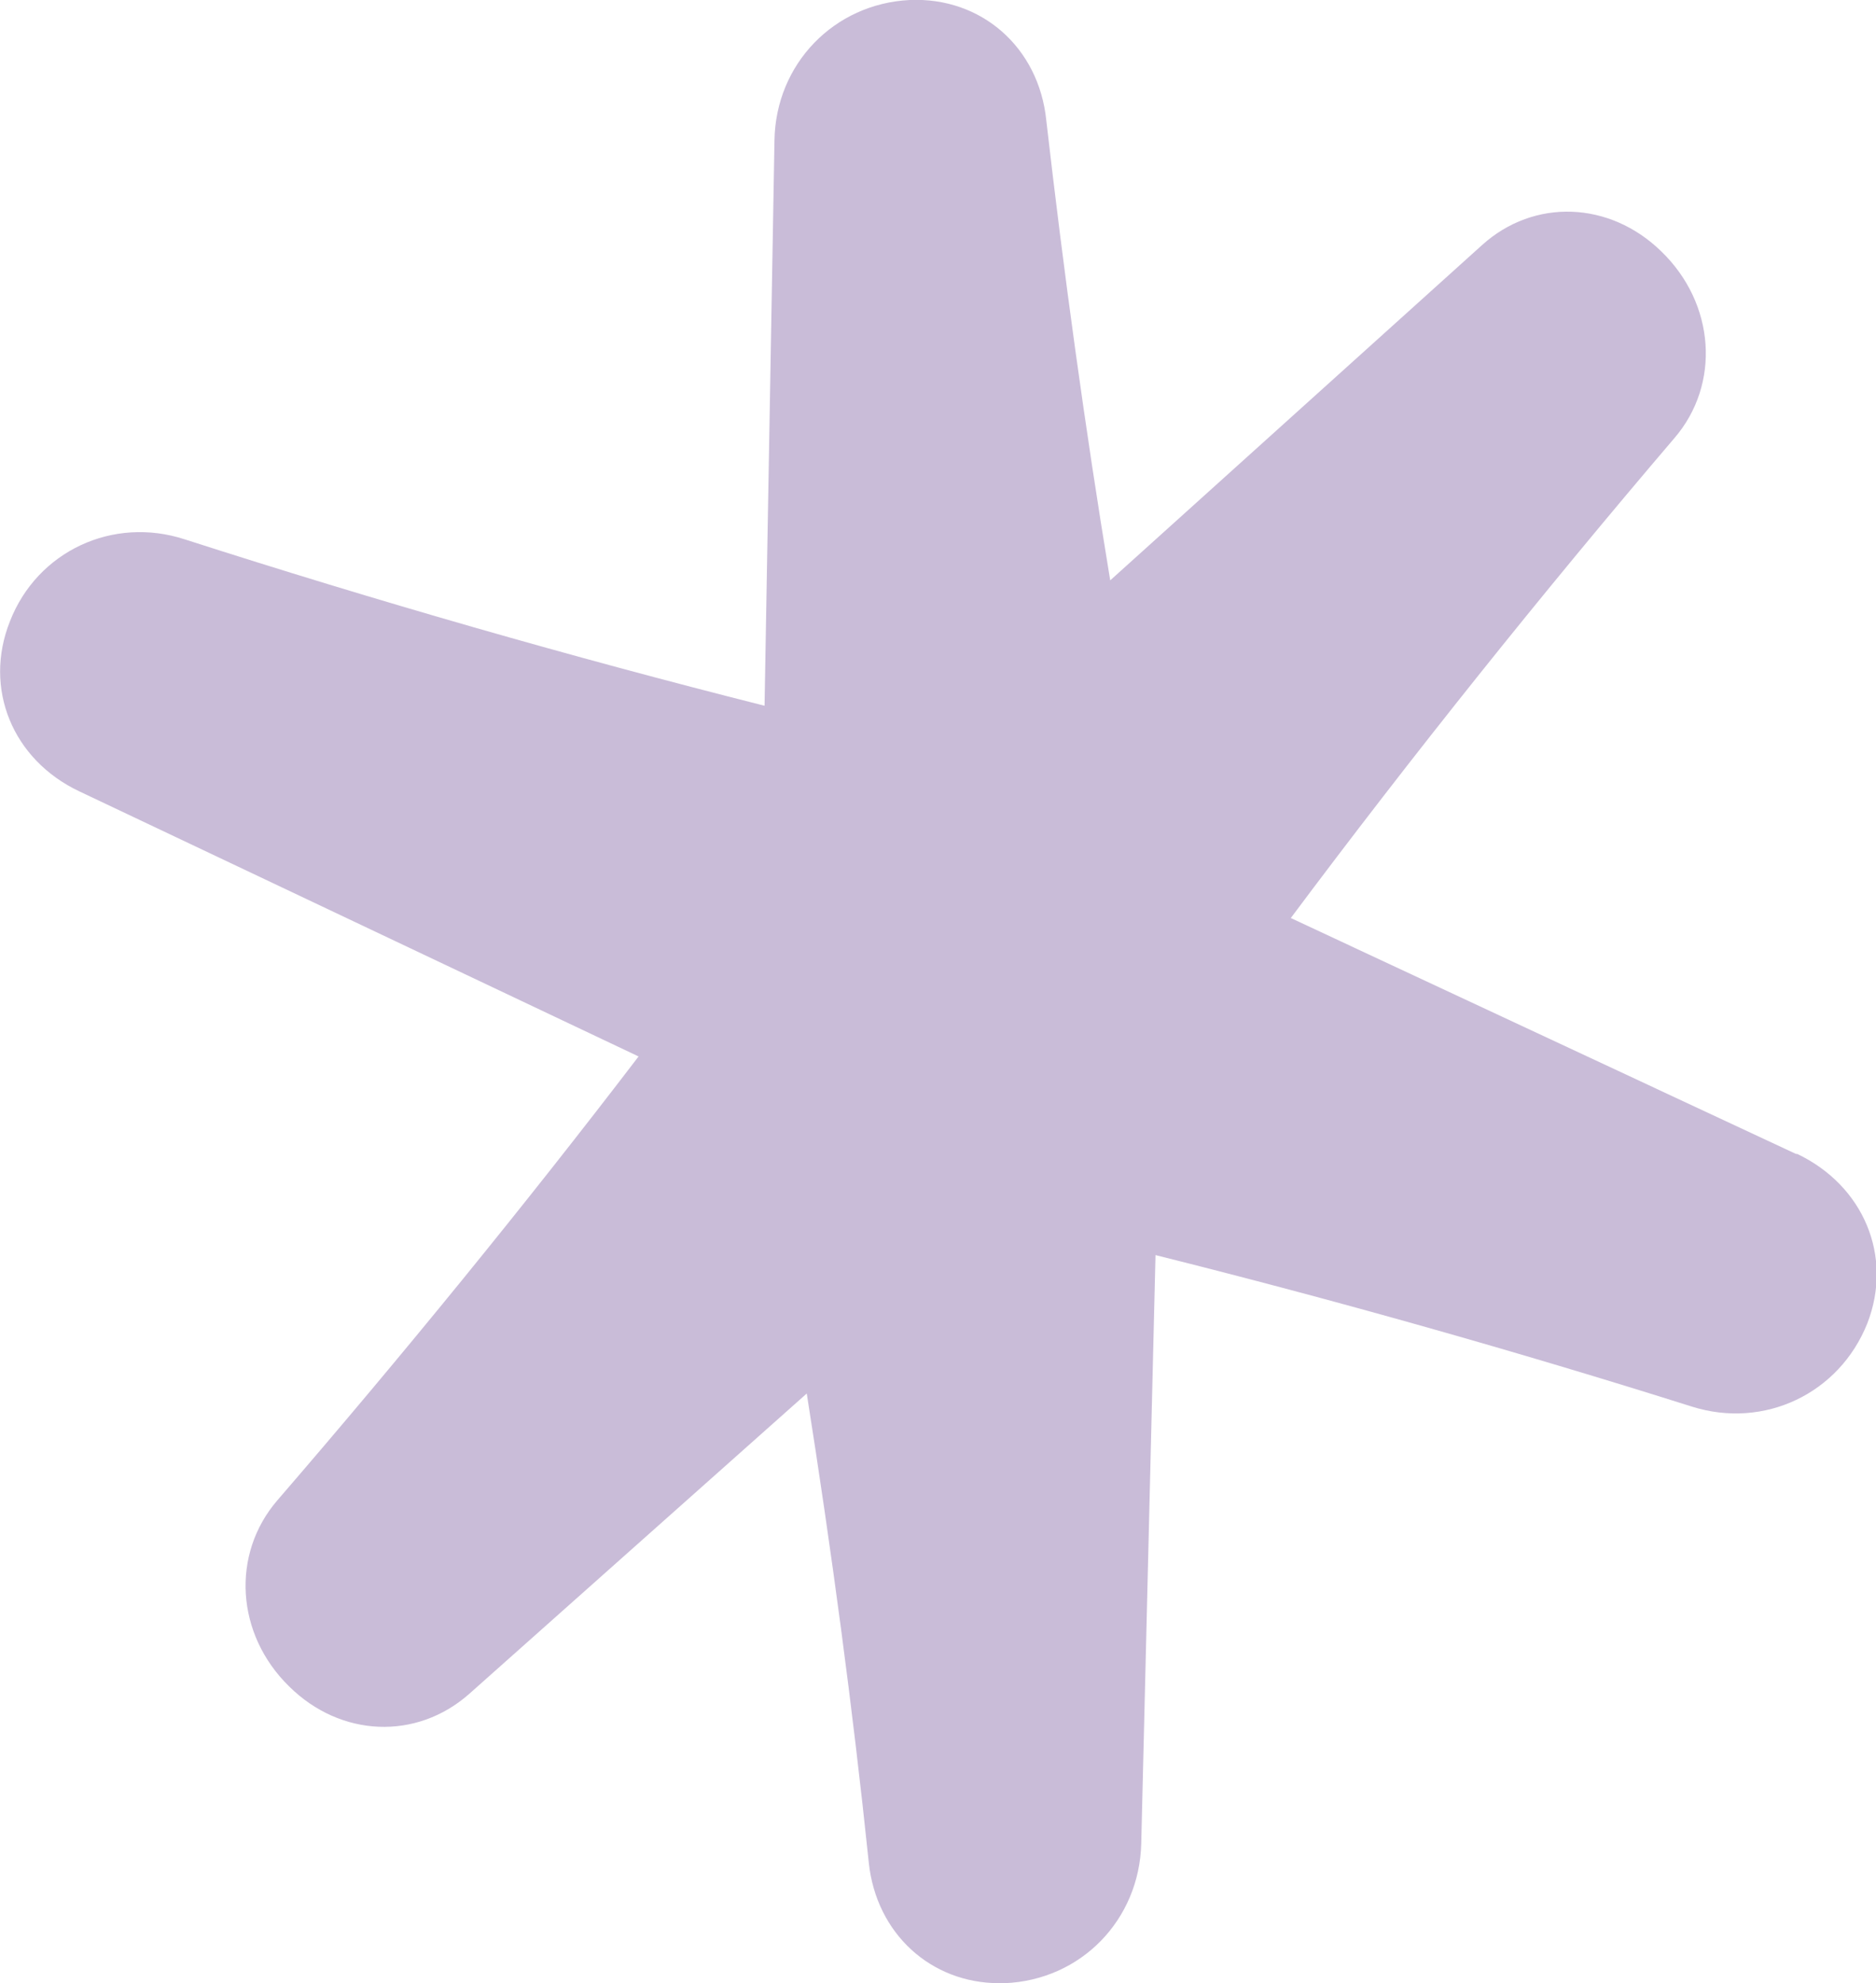 <svg xmlns="http://www.w3.org/2000/svg" id="Camada_2" data-name="Camada 2" viewBox="0 0 30.23 31.95"><defs><style>      .cls-1 {        fill: #c9bcd8;      }    </style></defs><g id="Camada_1-2" data-name="Camada 1"><path class="cls-1" d="m28.94,18.59l-8.14-3.8c1.95-2.61,4.03-5.21,6.18-7.73.75-.87.66-2.17-.21-3.01-.83-.81-2.05-.86-2.89-.1l-5.99,5.4c-.41-2.48-.75-4.97-1.03-7.41C16.74.76,15.81-.05,14.66,0c-1.22.06-2.16,1.03-2.18,2.26l-.16,9.11c-3.13-.79-6.26-1.69-9.34-2.68-1.16-.38-2.38.19-2.82,1.32-.43,1.08.04,2.23,1.12,2.74l9.01,4.27c-1.85,2.42-3.8,4.81-5.82,7.15-.75.87-.67,2.16.19,3,.83.82,2.05.87,2.9.12l5.44-4.84c.4,2.53.74,5.06,1,7.56.12,1.14,1,1.94,2.1,1.94.03,0,.06,0,.09,0,1.23-.05,2.17-1.02,2.2-2.25l.23-9.48c2.92.73,5.82,1.55,8.64,2.44,1.17.37,2.38-.21,2.83-1.34.42-1.08-.06-2.22-1.13-2.73Z"></path></g></svg>